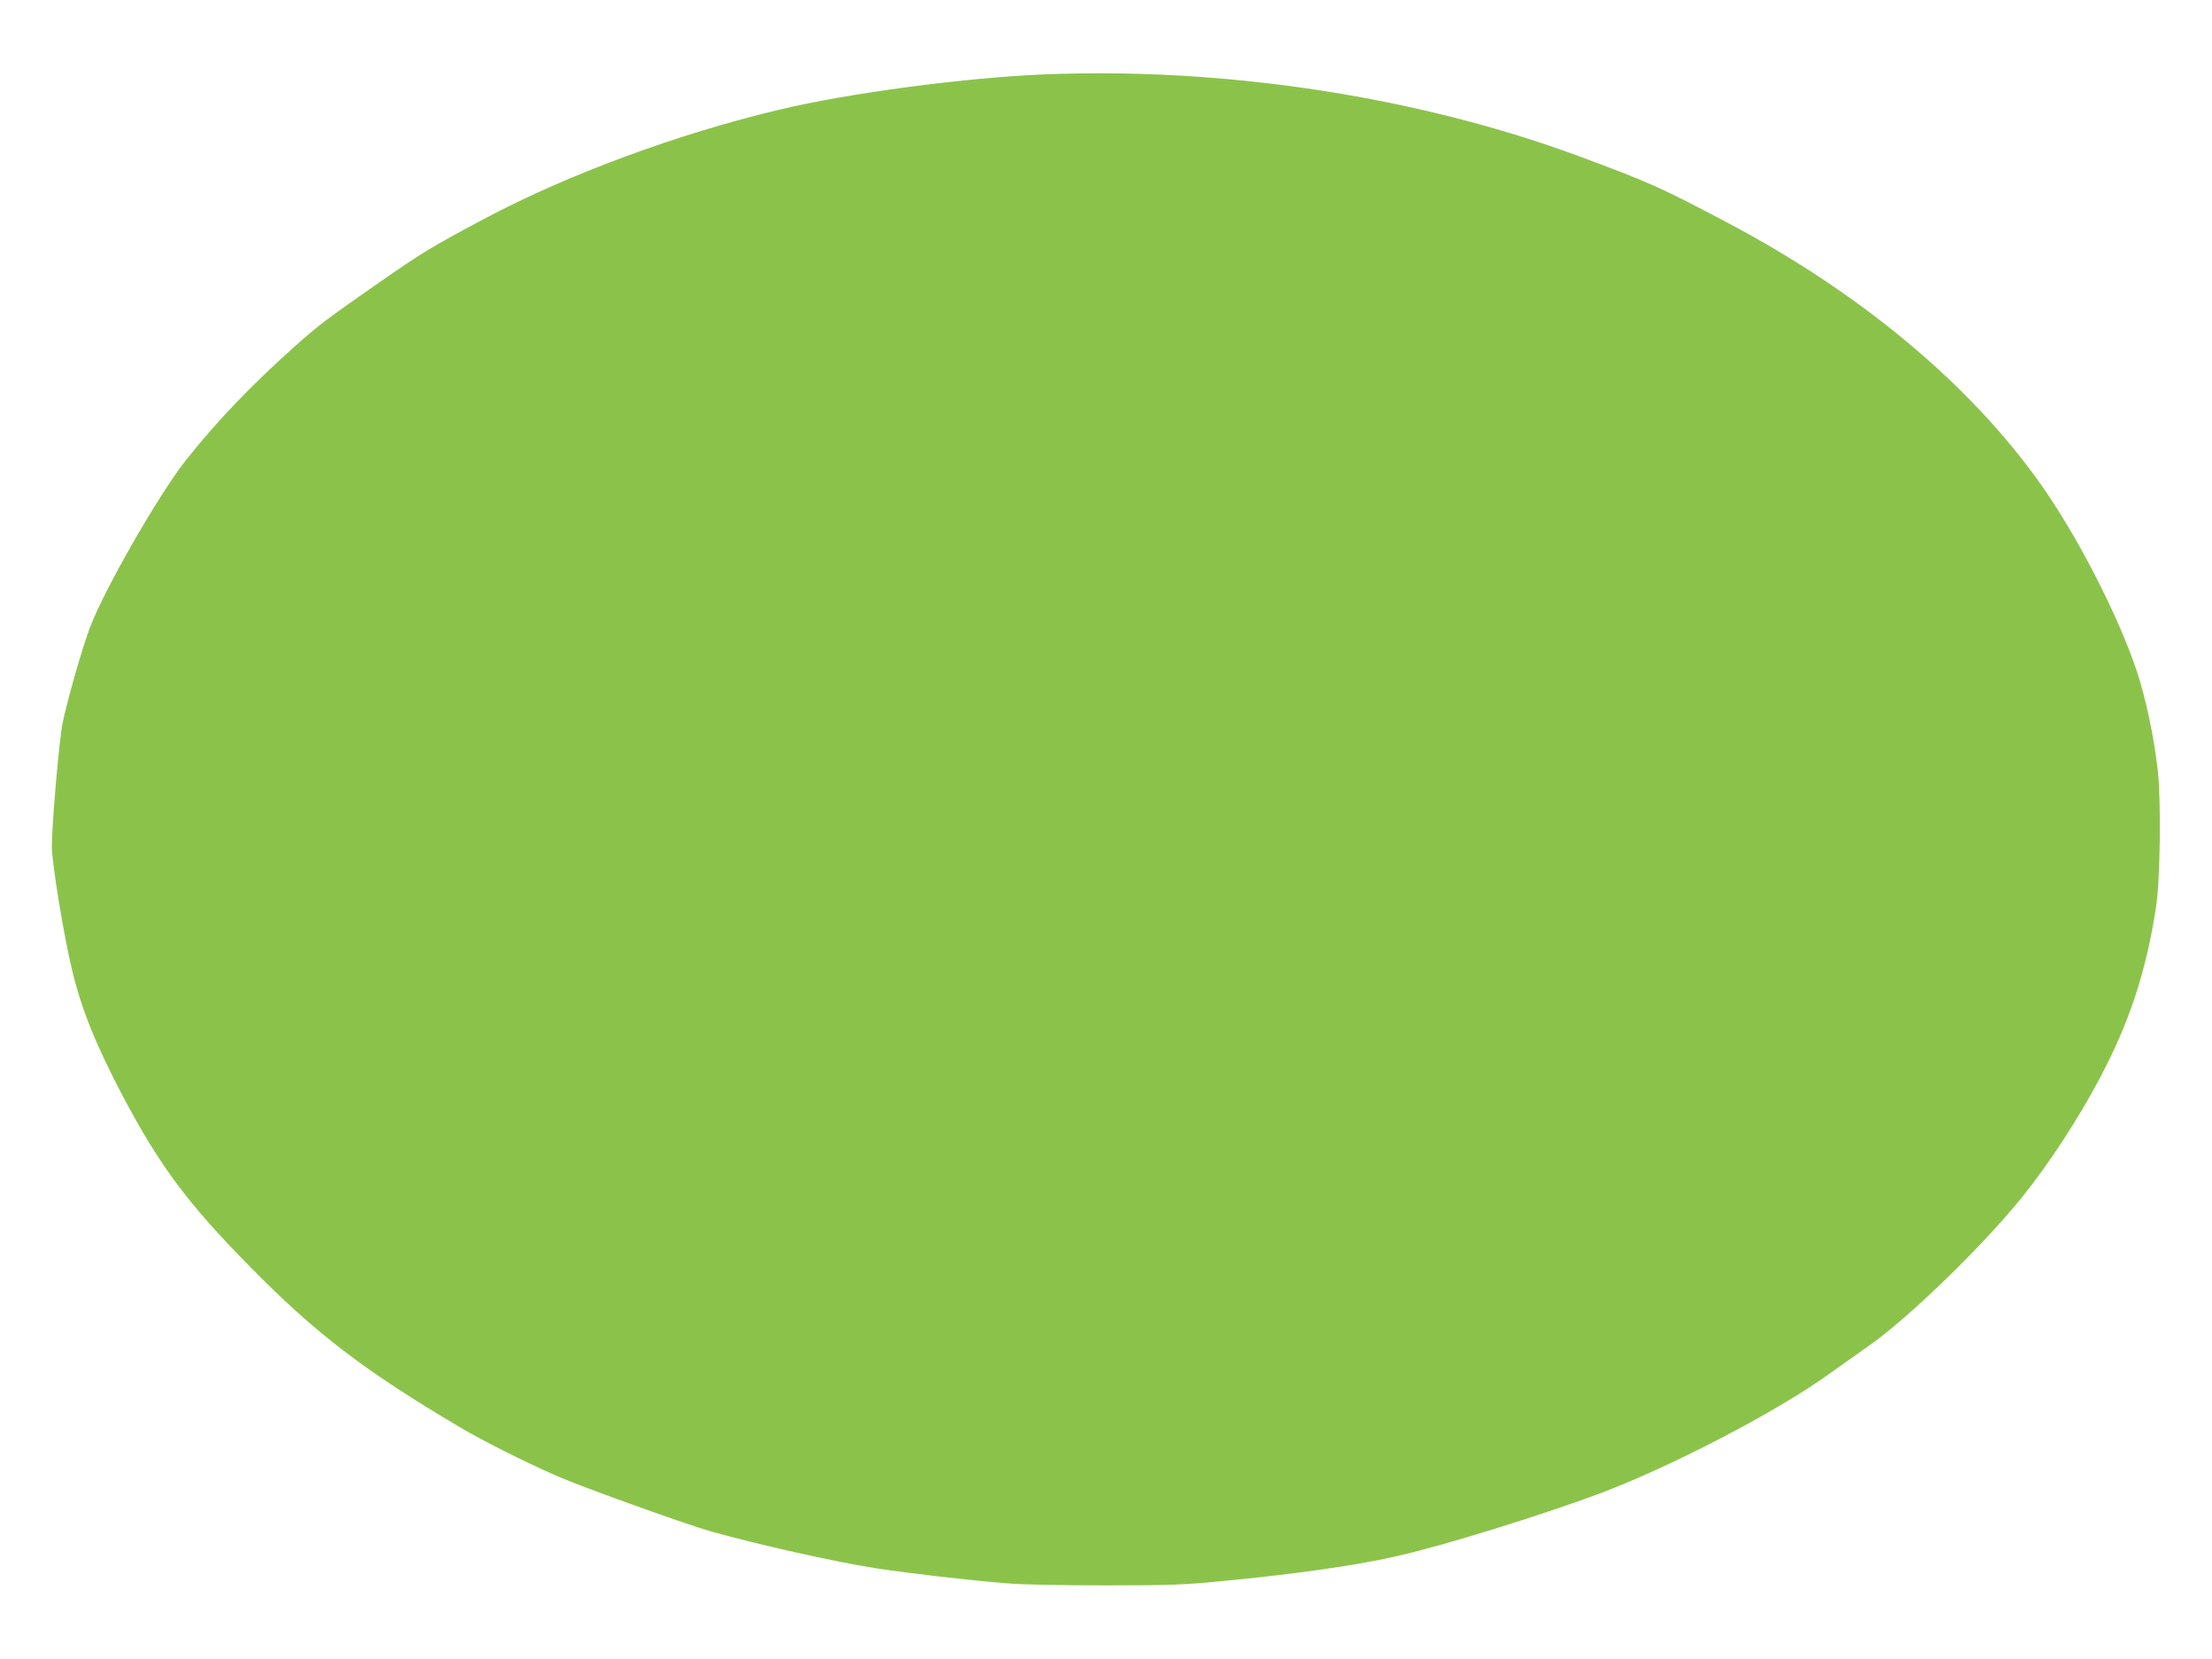 <?xml version="1.0" standalone="no"?>
<!DOCTYPE svg PUBLIC "-//W3C//DTD SVG 20010904//EN"
 "http://www.w3.org/TR/2001/REC-SVG-20010904/DTD/svg10.dtd">
<svg version="1.0" xmlns="http://www.w3.org/2000/svg"
 width="1280pt" height="960pt" viewBox="0 0 1280 960"
 preserveAspectRatio="xMidYMid meet">
<g transform="translate(0,960) scale(0.1,-0.1)"
fill="#8bc34a" stroke="none">
<path d="M6055 9170 c-462 -18 -1144 -108 -1551 -206 -584 -139 -1221 -375
-1694 -626 -312 -166 -360 -195 -615 -372 -299 -208 -355 -250 -490 -371 -254
-227 -446 -428 -627 -655 -155 -195 -471 -743 -557 -970 -44 -114 -134 -430
-160 -560 -19 -97 -61 -581 -61 -709 0 -93 69 -516 117 -714 55 -230 139 -437
299 -740 208 -392 373 -614 724 -970 385 -393 668 -609 1225 -938 132 -78 365
-195 555 -279 138 -61 733 -275 885 -319 267 -76 729 -180 965 -216 186 -29
534 -69 755 -87 100 -8 318 -12 580 -12 357 0 455 4 649 23 452 43 813 95
1050 151 263 61 792 225 1130 349 420 155 1052 483 1361 708 61 43 160 114
220 156 226 157 666 584 892 867 150 187 319 446 439 672 176 330 273 626 330
998 25 163 30 618 10 795 -23 198 -70 418 -122 574 -111 329 -347 787 -560
1086 -410 576 -1040 1101 -1809 1507 -386 204 -451 233 -858 384 -927 343
-2041 515 -3082 474z"/>
</g>
</svg>
